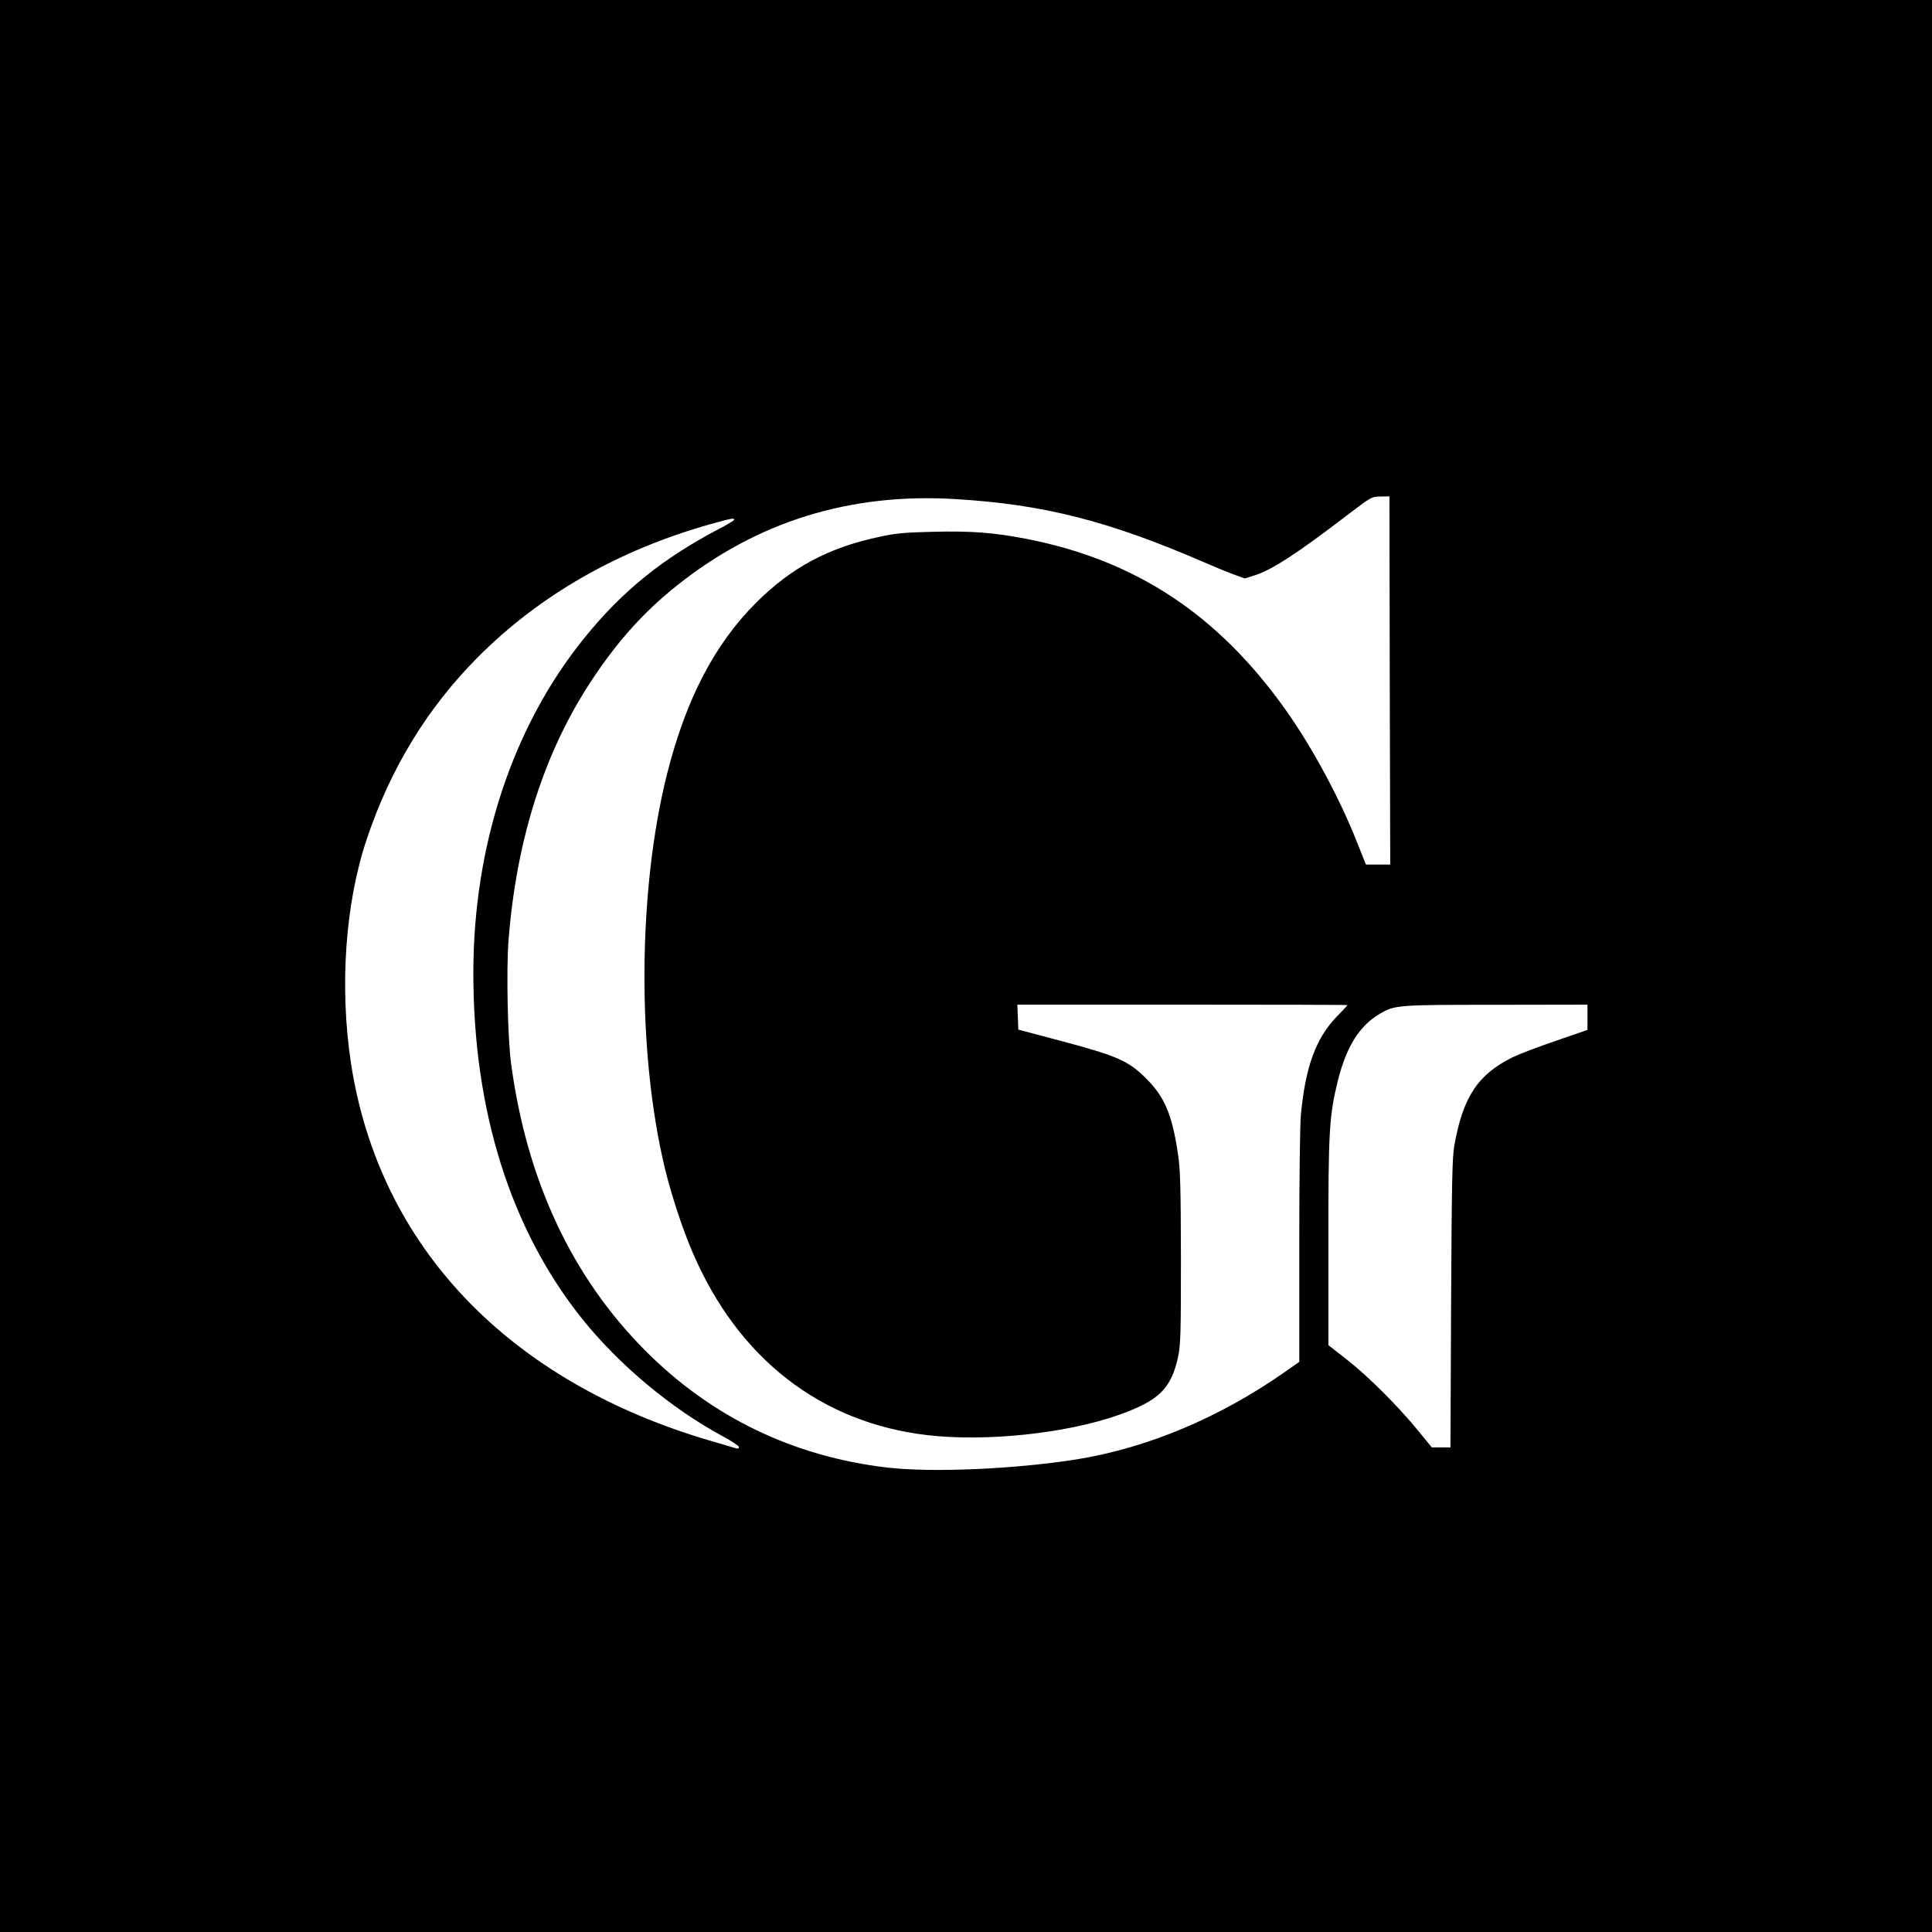 <svg version="1" xmlns="http://www.w3.org/2000/svg" width="1600" height="1600" viewBox="0 0 1200 1200"><path d="M0 600v600h1200V0H0v600zm863.2-177.3l.3 114.3h-15.1l-5.9-14.8c-10.7-26.9-27.5-58.1-43.9-81.2-42.1-59.4-93.6-93.3-161.6-106.4-19.7-3.8-33.8-4.9-57.3-4.3-17.6.4-23.3.9-33.3 3.1-31.8 6.7-54.9 19.1-76.9 41.1-25.6 25.6-43.3 59.5-55 105.5-18.4 72.4-19 173.2-1.5 245.8 3.9 16.1 11 37.8 17.2 52.1 28.2 65.8 79.5 105.8 145.9 113.5 36.2 4.2 86-1 118.6-12.5 25.1-8.9 32.7-16.3 37-36 1.6-7.5 1.8-13.9 1.8-61.4-.1-44.7-.4-54.8-1.8-64.5-3.6-24.5-8.3-35.7-19.7-47-10.9-11-17.9-14.1-52-23.2l-27.5-7.3-.3-7.8-.3-7.7h102.6c56.4 0 102.5.1 102.5.3 0 .1-3 3.4-6.8 7.2-13 13.6-19.4 31.3-22.2 61-.6 6.2-1 42-1 82.2v71.2l-9.3 6.5c-40.5 28.3-85 46.9-128.7 54-38.3 6.1-90.1 8.4-118.1 5.1-58.1-6.8-108.9-31.3-149.9-72.4-45.6-45.7-73.7-105.5-83.5-178.1-2.2-16.1-3.1-58.9-1.6-77.5 5-62.9 22.5-117.4 52.3-162 15.7-23.6 32-41.7 52-57.6 50-40 107.8-57.9 173.3-53.9 55 3.3 95.5 13.7 154.5 39.3 6.9 3 15.4 6.5 18.8 7.7l6.4 2.3 6.6-2.1c10.6-3.5 25.8-13.4 56.3-36.7 15.6-11.9 15.7-12 21.3-12.1l5.6-.1.2 114.4zM456 322.8c0 .5-4 2.9-9 5.5-35.4 18.5-60.5 38.8-84.1 68-44.4 54.9-68.9 128.8-68.9 208.2 0 85.6 23.2 159.2 67.7 214.8 22.9 28.5 55.3 55.6 87.4 72.9 5.4 2.9 9.9 5.9 9.9 6.6 0 .8-.7 1.1-1.7.8-1-.3-7.4-2.2-14.3-4.2-126.8-36.6-207.5-121-225-235-7.2-47.4-3.6-99.6 9.9-139.5 14.7-43.8 37.7-81.3 68.6-112.4 38.6-38.9 87.7-66.9 145-83 12.9-3.6 14.5-3.9 14.5-2.7zm530 309.1v7.8l-19.7 6.8c-10.9 3.7-22.9 8.3-26.8 10.2-21.6 10.7-30.8 24.6-36.2 54.8-1.3 7.7-1.6 22.2-2 98.2l-.4 89.3h-11.6l-8.4-10.3c-12.5-15.3-31.3-34.1-44.3-44.2l-11.5-9v-63c-.1-69.6.5-79.7 5.9-101.4 5.3-21.1 13.4-34 26-41.4 9.4-5.5 10.7-5.6 72.3-5.6l56.7-.1v7.9z"/></svg>